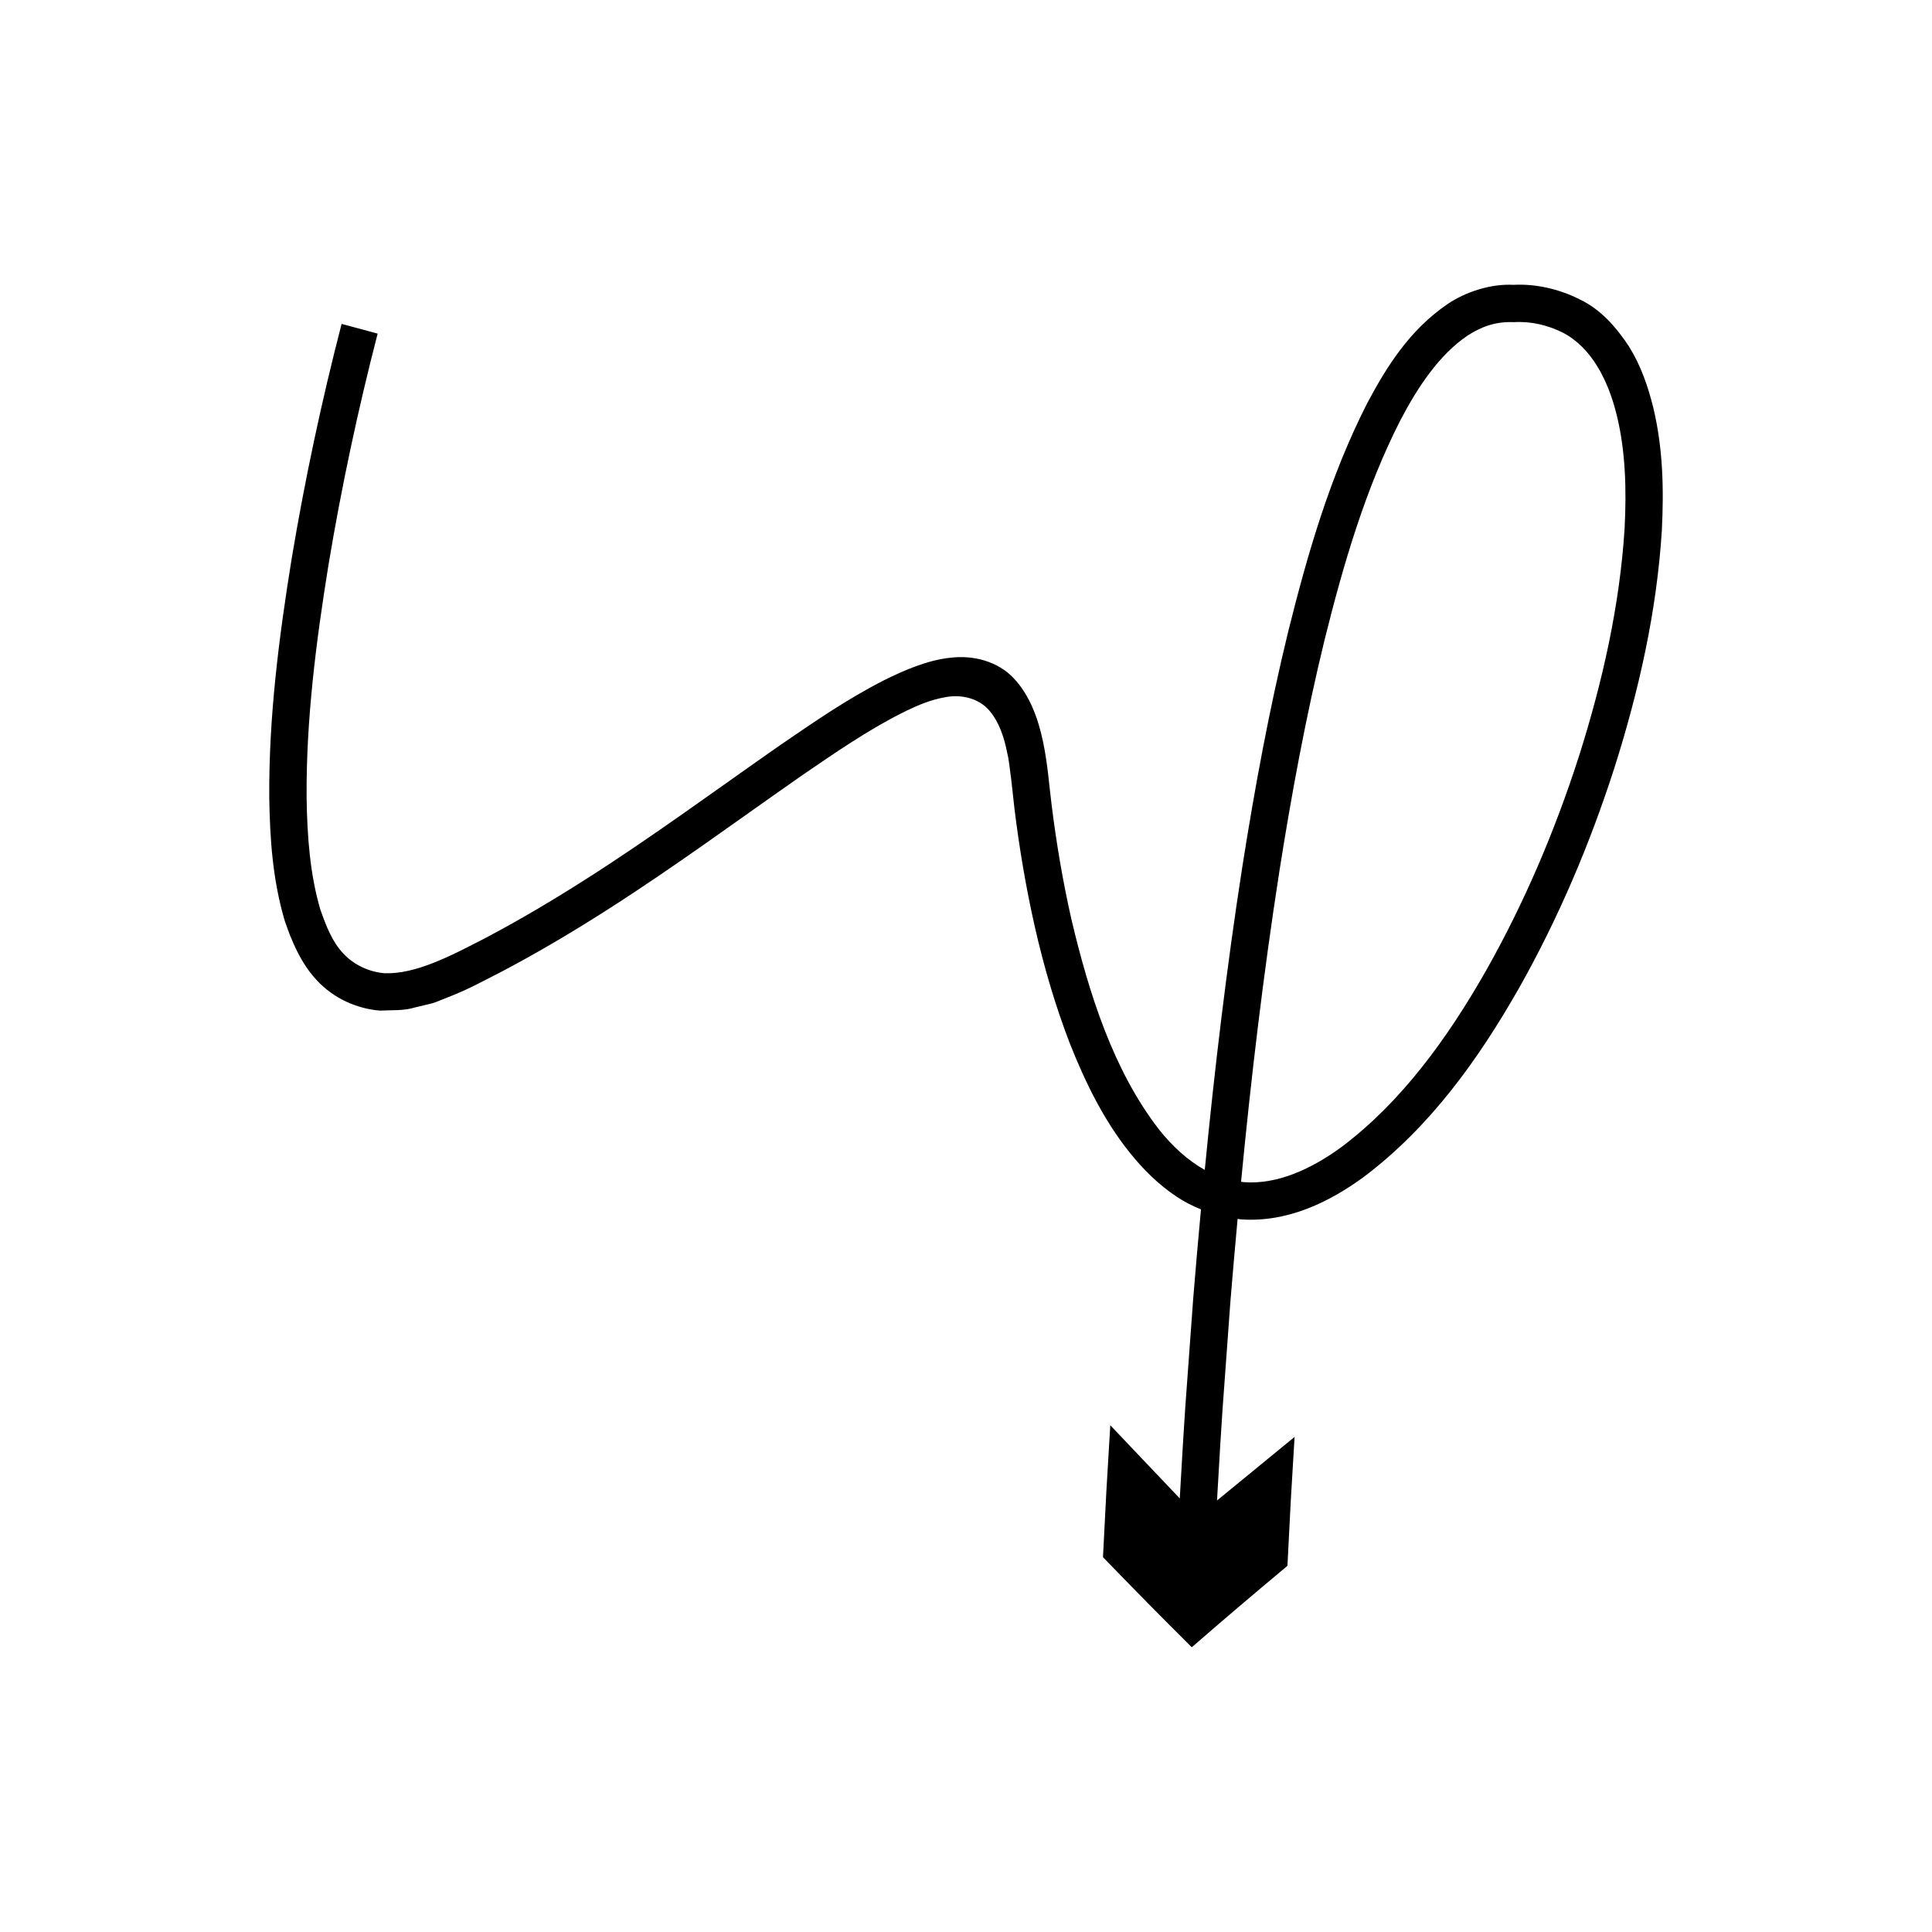 <?xml version="1.0" encoding="UTF-8"?>
<!-- Uploaded to: ICON Repo, www.svgrepo.com, Generator: ICON Repo Mixer Tools -->
<svg fill="#000000" width="800px" height="800px" version="1.1" viewBox="144 144 512 512" xmlns="http://www.w3.org/2000/svg">
 <path d="m244.08 232.41-9.551-2.574c-5.328 20.574-9.715 41.168-13.211 62.066-3.379 20.891-6.102 41.977-5.961 63.496 0.172 10.746 0.867 21.652 4.082 32.559 1.758 5.219 4.269 11.363 8.641 15.953 4.324 4.598 10.281 7.371 16.57 7.914 3.102-0.164 6.387 0.086 9.281-0.828l4.453-1.066c1.434-0.41 2.668-1.02 4.012-1.527 5.469-2.055 9.891-4.539 14.715-7 9.441-4.969 18.594-10.406 27.531-16.109 17.887-11.387 34.879-23.949 52-35.875 8.527-5.852 17.293-11.852 25.996-16.273 4.227-2.117 7.746-3.676 12.008-4.406 4.098-0.754 8.668 0.273 11.48 3.496 2.746 3.211 4.039 7.371 4.828 11.449 0.508 1.941 0.656 4.453 1.004 6.648l0.879 7.91c1.297 10.578 3.078 21.102 5.438 31.527 2.371 10.422 5.387 20.742 9.273 30.832 4.004 10.031 8.754 19.977 15.805 28.812 3.527 4.391 7.617 8.523 12.586 11.797 1.953 1.305 4.106 2.379 6.332 3.301-0.723 7.887-1.43 15.777-2.062 23.672l-2.098 28.762-0.582 9.09-0.879 15.059-18.41-19.387s-0.52 8.738-1.039 17.473c-0.449 8.746-0.898 17.492-0.898 17.492 7.793 8.047 15.617 16.035 23.535 23.875 8.383-7.316 16.852-14.484 25.348-21.586 0 0 0.438-8.539 0.875-17.078 0.508-8.539 1.016-17.082 1.016-17.082l-20.555 16.844 0.875-14.988 0.582-9.051 2.086-28.629c0.59-7.324 1.25-14.645 1.914-21.961 0.328 0.035 0.648 0.117 0.98 0.141 12.457 0.84 23.52-4.754 32.379-11.195 17.777-13.379 30.531-31.379 41.086-49.871 10.531-18.637 18.887-38.332 25.418-58.625 6.441-20.309 11.199-41.262 12.562-62.84 0.543-10.785 0.348-21.781-2.301-32.746-1.375-5.453-3.219-10.941-6.379-16.016-3.231-4.914-7.391-9.84-13.109-12.535-5.512-2.789-11.738-4.156-17.555-3.844-5.812-0.316-12.586 1.777-17.496 5.137-10.055 6.871-16.102 16.594-21.191 26.145-9.91 19.418-15.832 39.957-20.961 60.508-5.023 20.594-8.867 41.379-12.148 62.215-4.172 26.77-7.367 53.637-9.988 80.551-4.57-2.555-8.703-6.375-12.188-10.793-12.012-15.555-18.461-35.785-23.164-55.672-2.273-10.055-4-20.258-5.262-30.52-1.184-8.984-1.559-24.285-9.98-33.281-4.266-4.555-10.816-6.219-16.867-5.461-6.031 0.625-12.297 3.356-17.422 5.902-10.027 5.106-18.598 11.078-27.383 17.074-17.332 12.078-34.133 24.496-51.684 35.664-8.762 5.59-17.68 10.883-26.82 15.695-9.277 4.805-18.355 9.527-26.543 9.27-4.191-0.344-8.176-2.195-11.035-5.281-2.875-3.117-4.394-6.941-6.027-11.594-2.754-9.273-3.508-19.551-3.644-29.746-0.145-20.512 2.5-41.254 5.828-61.781 3.422-20.508 7.797-41.027 12.996-61.105zm238.95 142.61c3.246-20.641 7.055-41.188 11.984-61.395 5-20.125 10.891-40.238 20.121-58.281 4.625-8.867 10.383-17.445 17.832-22.445 3.809-2.434 7.488-3.719 12.211-3.527 4.672-0.277 9.02 0.832 12.836 2.707 7.699 3.887 12.219 12.711 14.477 22.113 2.32 9.484 2.566 19.734 2.043 29.875-1.281 20.371-5.856 40.699-12.105 60.375-6.328 19.676-14.465 38.828-24.602 56.762-10.141 17.836-22.387 34.805-38.324 46.77-7.898 5.793-16.98 9.965-25.77 9.316-0.285-0.016-0.559-0.086-0.84-0.113 2.644-27.492 5.894-54.914 10.137-82.156z"/>
</svg>
